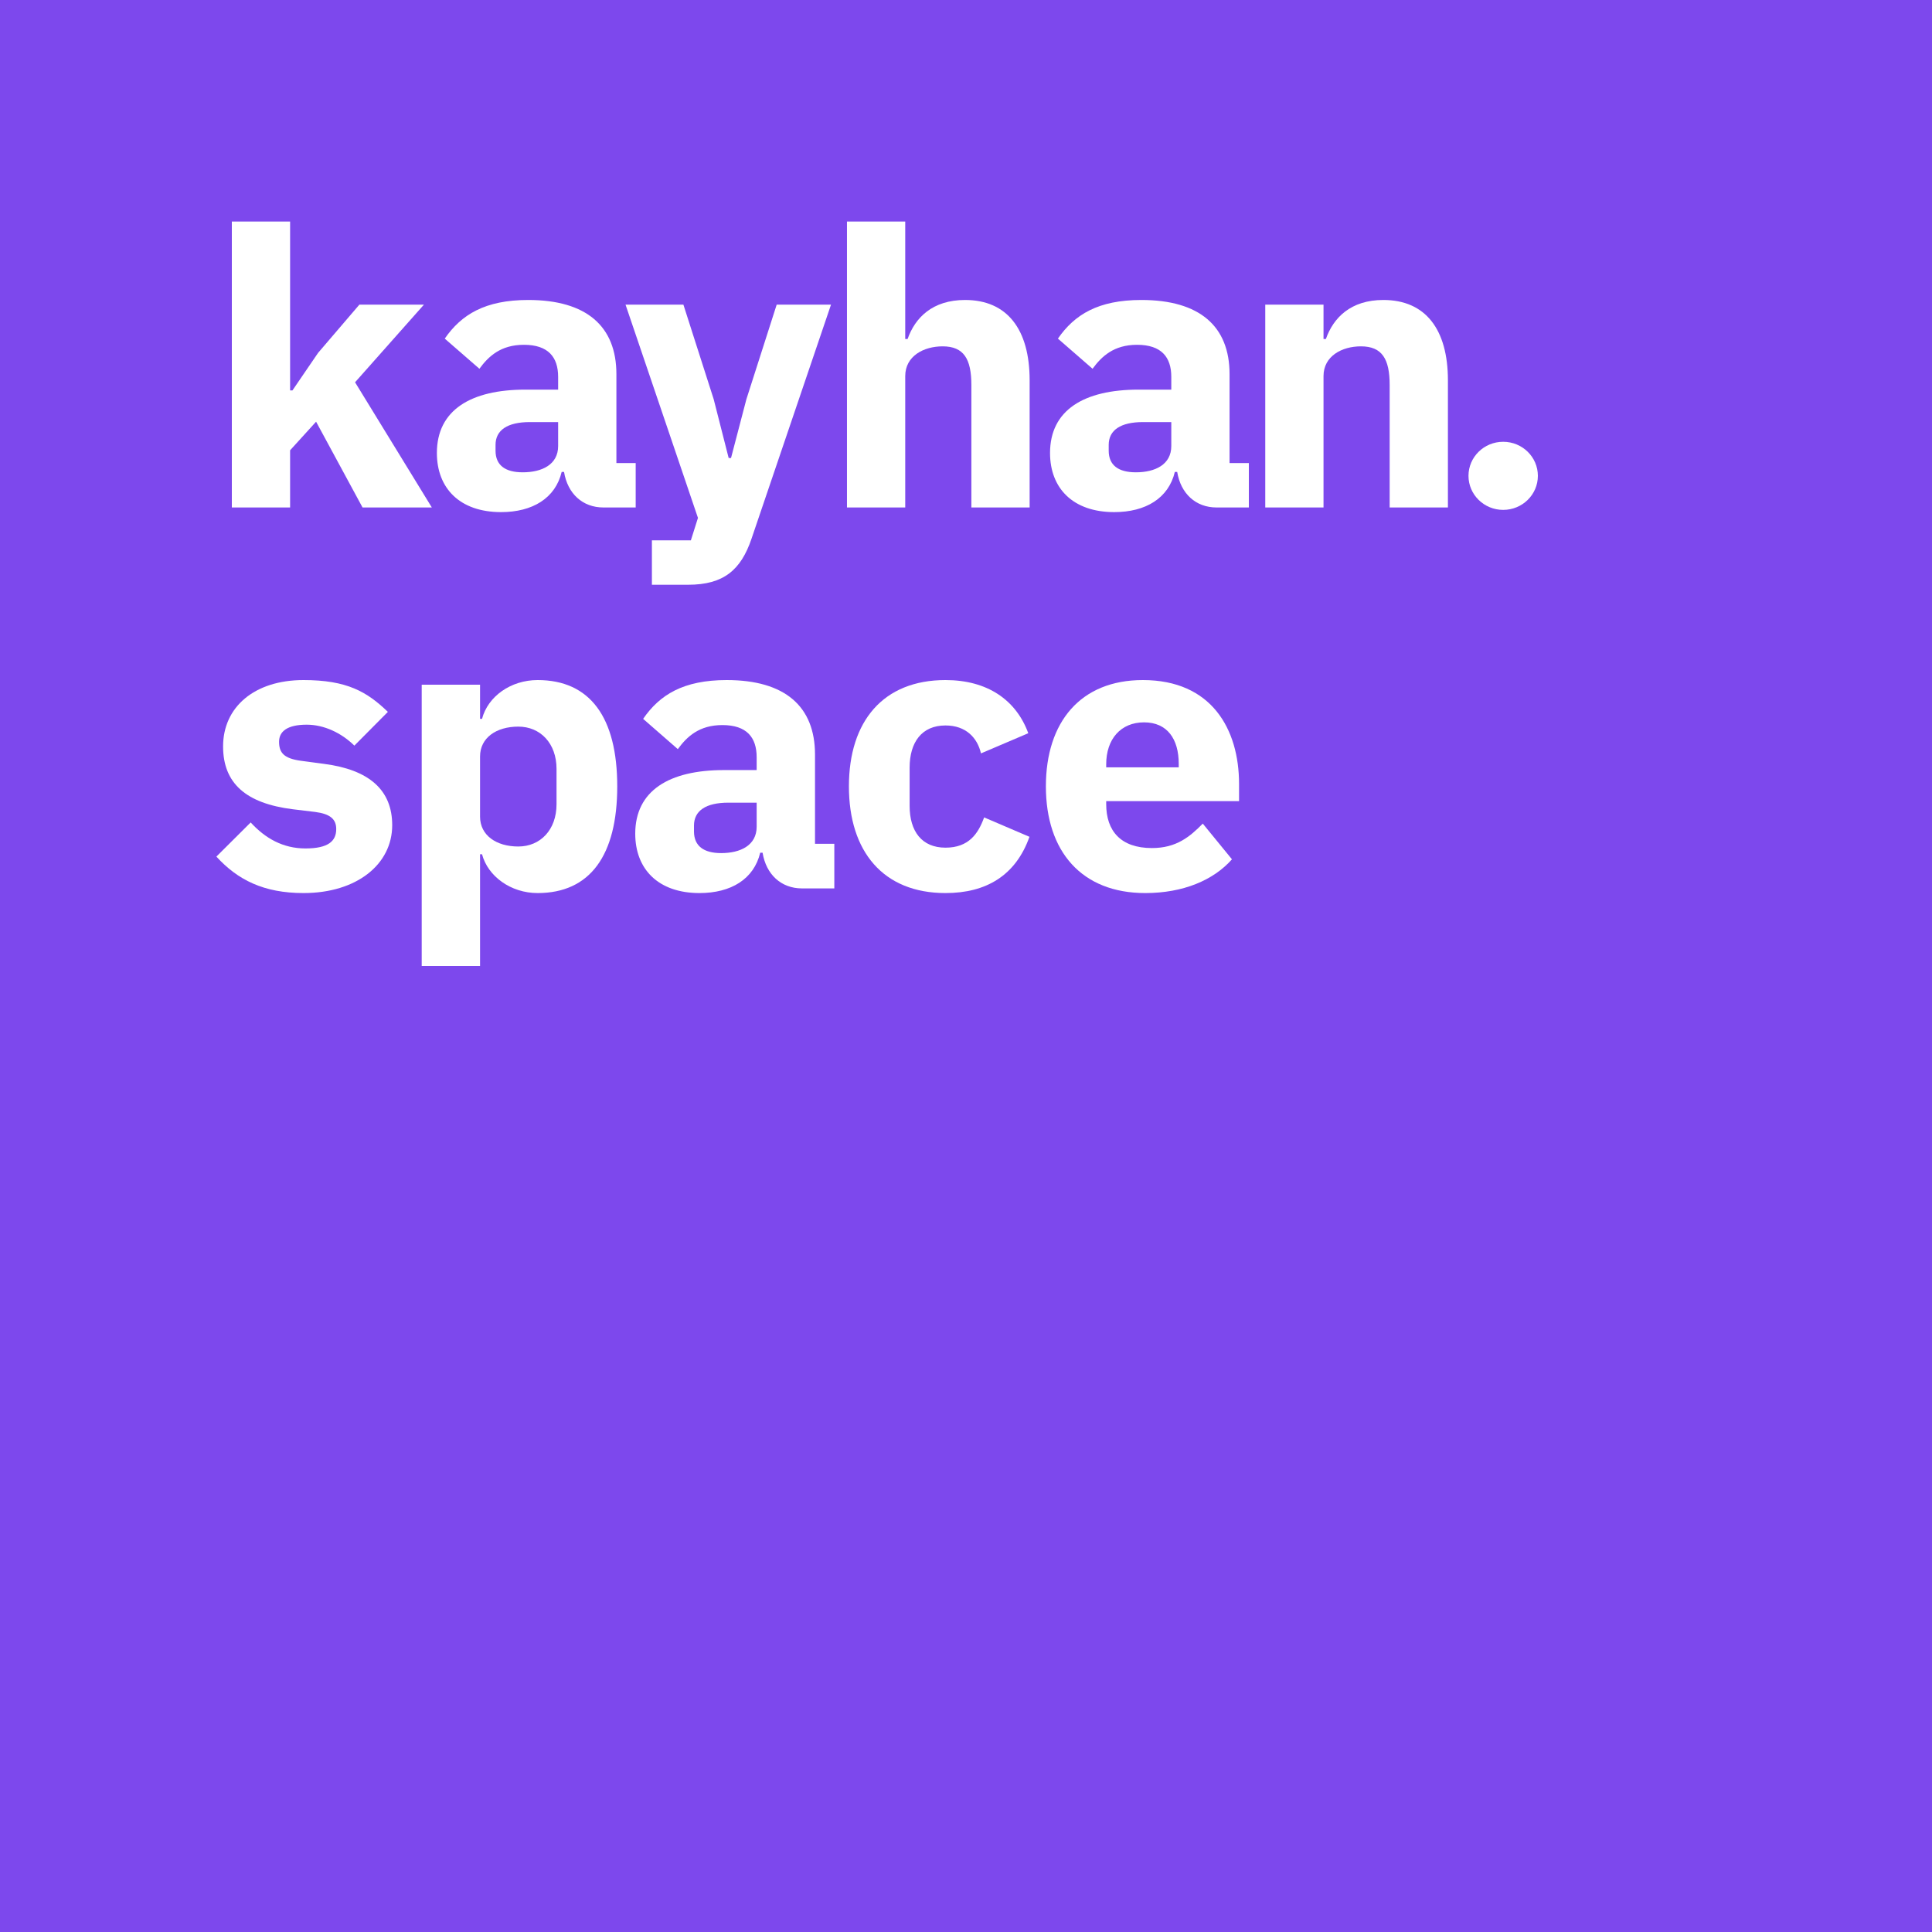 <svg width="750" height="750" viewBox="0 0 750 750" fill="none" xmlns="http://www.w3.org/2000/svg">
<rect width="750" height="750" fill="#7D48ED"/>
<path d="M90 197H112.618V174.8L122.705 163.7L140.738 197H167.636L137.835 148.4L164.579 118.25H139.516L123.469 137L113.535 151.55H112.618V86H90V197Z" fill="white"/>
<path d="M246.775 197V179.75H239.286V145.25C239.286 126.65 227.671 116.45 205.053 116.45C188.242 116.45 179.073 122.15 172.654 131.45L186.103 143.15C189.618 138.35 194.355 133.85 203.372 133.85C212.847 133.85 216.668 138.65 216.668 146.3V151.25H203.983C182.74 151.25 169.597 159.2 169.597 175.85C169.597 189.5 178.461 198.8 194.508 198.8C206.734 198.8 215.598 193.4 218.043 183.2H218.96C220.336 191.6 226.143 197 234.243 197H246.775ZM202.913 183.35C196.189 183.35 192.368 180.65 192.368 174.95V172.7C192.368 167 196.953 163.85 205.664 163.85H216.668V173.15C216.668 180.35 210.402 183.35 202.913 183.35Z" fill="white"/>
<path d="M289.744 155L283.784 177.8H282.867L277.06 155L265.292 118.25H242.827L270.947 201.05L268.196 209.75H253.066V227H267.126C280.88 227 287.605 221.3 291.731 209.15L322.602 118.25H301.512L289.744 155Z" fill="white"/>
<path d="M328.792 197H351.41V146C351.41 138.2 358.593 134.45 365.928 134.45C374.181 134.45 377.085 139.4 377.085 149.45V197H399.703V147.65C399.703 127.85 390.992 116.45 374.64 116.45C361.955 116.45 355.231 123.35 352.327 131.6H351.41V86H328.792V197Z" fill="white"/>
<path d="M484.802 197V179.75H477.313V145.25C477.313 126.65 465.699 116.45 443.08 116.45C426.269 116.45 417.1 122.15 410.681 131.45L424.13 143.15C427.645 138.35 432.382 133.85 441.399 133.85C450.874 133.85 454.695 138.65 454.695 146.3V151.25H442.01C420.768 151.25 407.625 159.2 407.625 175.85C407.625 189.5 416.488 198.8 432.535 198.8C444.761 198.8 453.625 193.4 456.07 183.2H456.987C458.363 191.6 464.17 197 472.27 197H484.802ZM440.941 183.35C434.216 183.35 430.396 180.65 430.396 174.95V172.7C430.396 167 434.98 163.85 443.692 163.85H454.695V173.15C454.695 180.35 448.429 183.35 440.941 183.35Z" fill="white"/>
<path d="M513.788 197V146C513.788 138.2 520.971 134.45 528.306 134.45C536.559 134.45 539.463 139.4 539.463 149.45V197H562.081V147.65C562.081 127.85 553.37 116.45 537.018 116.45C524.333 116.45 517.609 123.35 514.705 131.6H513.788V118.25H491.17V197H513.788Z" fill="white"/>
<path d="M597 184.719C597 192.019 590.97 197.938 583.532 197.938C576.094 197.938 570.064 192.019 570.064 184.719C570.064 177.418 576.094 171.5 583.532 171.5C590.97 171.5 597 177.418 597 184.719Z" fill="white"/>
<path d="M117.821 346.685C138.481 346.685 152.254 335.54 152.254 320.328C152.254 306.623 143.225 298.791 125.779 296.532L116.75 295.327C110.169 294.423 108.333 292.164 108.333 287.947C108.333 284.031 111.393 281.32 119.045 281.32C125.779 281.32 132.512 284.483 137.563 289.453L150.57 276.35C142.46 268.518 134.655 264 117.821 264C98.691 264 86.602 274.543 86.602 289.754C86.602 304.062 95.478 311.894 113.689 314.153L122.412 315.208C128.074 315.961 130.523 317.919 130.523 321.834C130.523 326.503 127.462 329.365 118.586 329.365C109.863 329.365 102.976 325.449 97.314 319.274L84 332.528C92.264 341.564 102.364 346.685 117.821 346.685Z" fill="white"/>
<path d="M163.706 375H186.355V331.624H187.121C189.416 340.209 198.292 346.685 208.699 346.685C229.052 346.685 239.612 332.076 239.612 305.267C239.612 278.459 229.052 264 208.699 264C198.292 264 189.416 270.326 187.121 279.061H186.355V265.807H163.706V375ZM201.2 328.612C192.63 328.612 186.355 324.244 186.355 317.015V293.67C186.355 286.441 192.63 282.073 201.2 282.073C209.77 282.073 216.044 288.55 216.044 298.49V312.195C216.044 322.136 209.77 328.612 201.2 328.612Z" fill="white"/>
<path d="M323.883 344.878V327.558H316.385V292.917C316.385 274.242 304.754 264 282.105 264C265.271 264 256.089 269.723 249.661 279.061L263.128 290.809C266.648 285.989 271.392 281.471 280.421 281.471C289.91 281.471 293.735 286.29 293.735 293.972V298.942H281.034C259.762 298.942 246.6 306.924 246.6 323.642C246.6 337.347 255.477 346.685 271.545 346.685C283.788 346.685 292.664 341.263 295.113 331.022H296.031C297.408 339.456 303.224 344.878 311.335 344.878H323.883ZM279.962 331.172C273.229 331.172 269.403 328.461 269.403 322.738V320.479C269.403 314.756 273.994 311.593 282.717 311.593H293.735V320.931C293.735 328.16 287.461 331.172 279.962 331.172Z" fill="white"/>
<path d="M367.039 346.685C382.802 346.685 394.28 339.908 399.636 324.847L382.037 317.316C379.741 323.642 376.069 329.064 367.039 329.064C357.857 329.064 353.113 322.738 353.113 312.798V298.038C353.113 288.098 357.857 281.621 367.039 281.621C374.997 281.621 379.435 286.441 380.813 292.465L399.177 284.634C394.433 271.681 383.261 264 367.039 264C342.86 264 329.546 279.965 329.546 305.267C329.546 330.57 342.86 346.685 367.039 346.685Z" fill="white"/>
<path d="M444.578 346.685C459.269 346.685 471.053 341.715 478.245 333.582L466.921 319.726C461.871 324.847 456.667 329.214 447.179 329.214C435.089 329.214 429.427 322.588 429.427 312.195V310.991H481V304.364C481 282.977 470.288 264 443.659 264C419.48 264 406.013 280.266 406.013 305.267C406.013 330.57 419.939 346.685 444.578 346.685ZM444.118 280.417C453.148 280.417 457.586 286.893 457.586 296.532V297.887H429.427V296.682C429.427 286.893 435.089 280.417 444.118 280.417Z" fill="white"/>
</svg>
